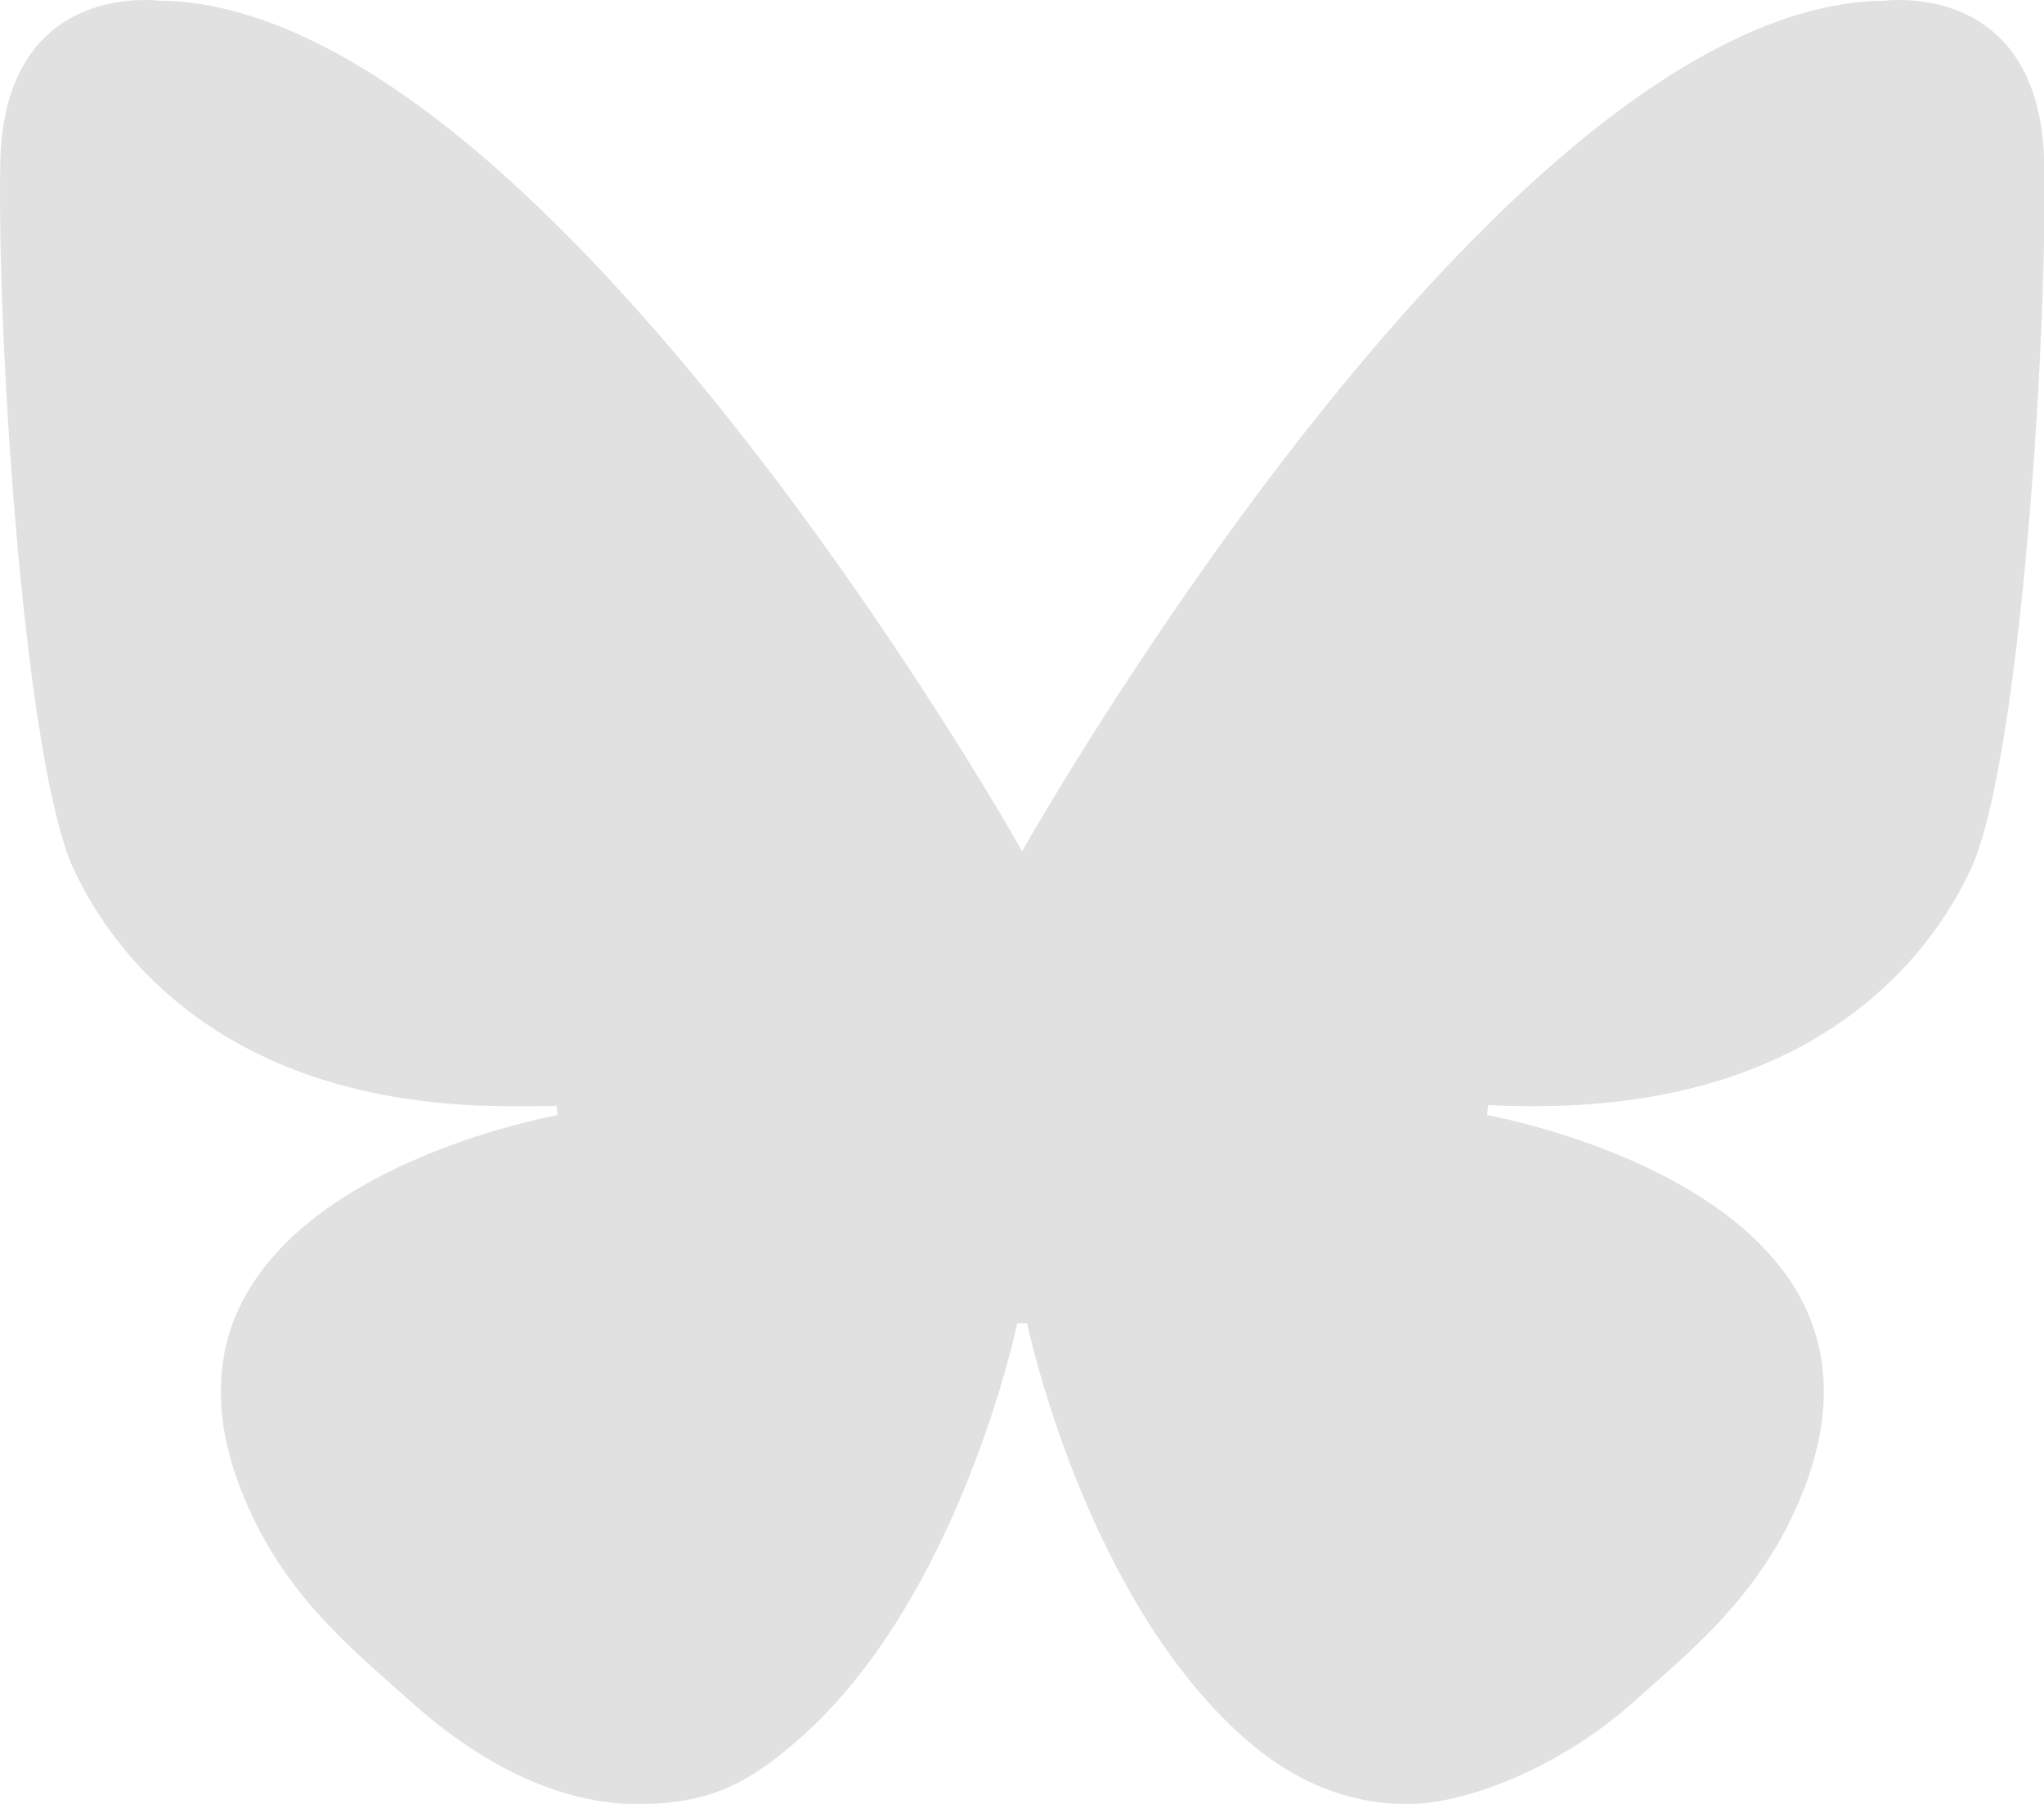 <?xml version="1.0" encoding="UTF-8"?>
<svg id="Calque_2" xmlns="http://www.w3.org/2000/svg" version="1.1" viewBox="0 0 845.9 746.7">
  <!-- Generator: Adobe Illustrator 29.2.1, SVG Export Plug-In . SVG Version: 2.1.0 Build 116)  -->
  <defs>
    <style>
      .st0 {
        fill: #e1e1e1;
      }
    </style>
  </defs>
  <path class="st0" d="M785.8,0c-3.6,0-5.8.3-5.8.3h-.1s-.1,0-.1,0c-36,.3-77,18.8-121.9,54.8-36.1,29-74.7,69.3-114.8,119.9-68.3,86.2-117.8,173.4-118.3,174.2l-1.8,3.2-1.8-3.2c-.5-.9-49.9-88-118.3-174.2-40.1-50.6-78.7-90.9-114.8-119.9C143.1,19.1,102.1.6,66.2.3h-.3S63.6,0,60.1,0C42.4,0,1.1,6.6.1,67.9c-1.3,76.9,10.4,249,30.4,291.9,8.4,18.1,25,44,56,64.8,33,22.1,74.9,33.3,124.4,33.3s12.8-.2,19.4-.5l.5,4.2c-1,.2-100.4,17.8-130.7,77.5-13.3,26.2-11.4,57,5.8,91.5,15.1,30.4,37.3,50,56.9,67.4,2.4,2.1,4.7,4.1,7,6.2,31.1,27.9,63.5,42.6,93.9,42.6s46.3-8.9,66.5-26.5c66.9-58.3,90.5-171.4,90.8-172.5h4.1c.2,1.1,23.9,114.2,90.8,172.5,20.2,17.6,42.6,26.5,66.5,26.5s62.9-14.7,94-42.6c2.3-2,4.6-4.1,7-6.2,19.6-17.3,41.7-37,56.9-67.4,17.1-34.4,19.1-65.2,5.8-91.5-30.2-59.6-129.7-77.3-130.7-77.5l.5-4.2c6.5.4,13,.5,19.3.5h0c49.5,0,91.4-11.2,124.4-33.3,31-20.8,47.6-46.7,56-64.8,20-42.9,31.7-215.1,30.4-291.9C844.8,6.6,803.5,0,785.8,0h0Z"/>
</svg>